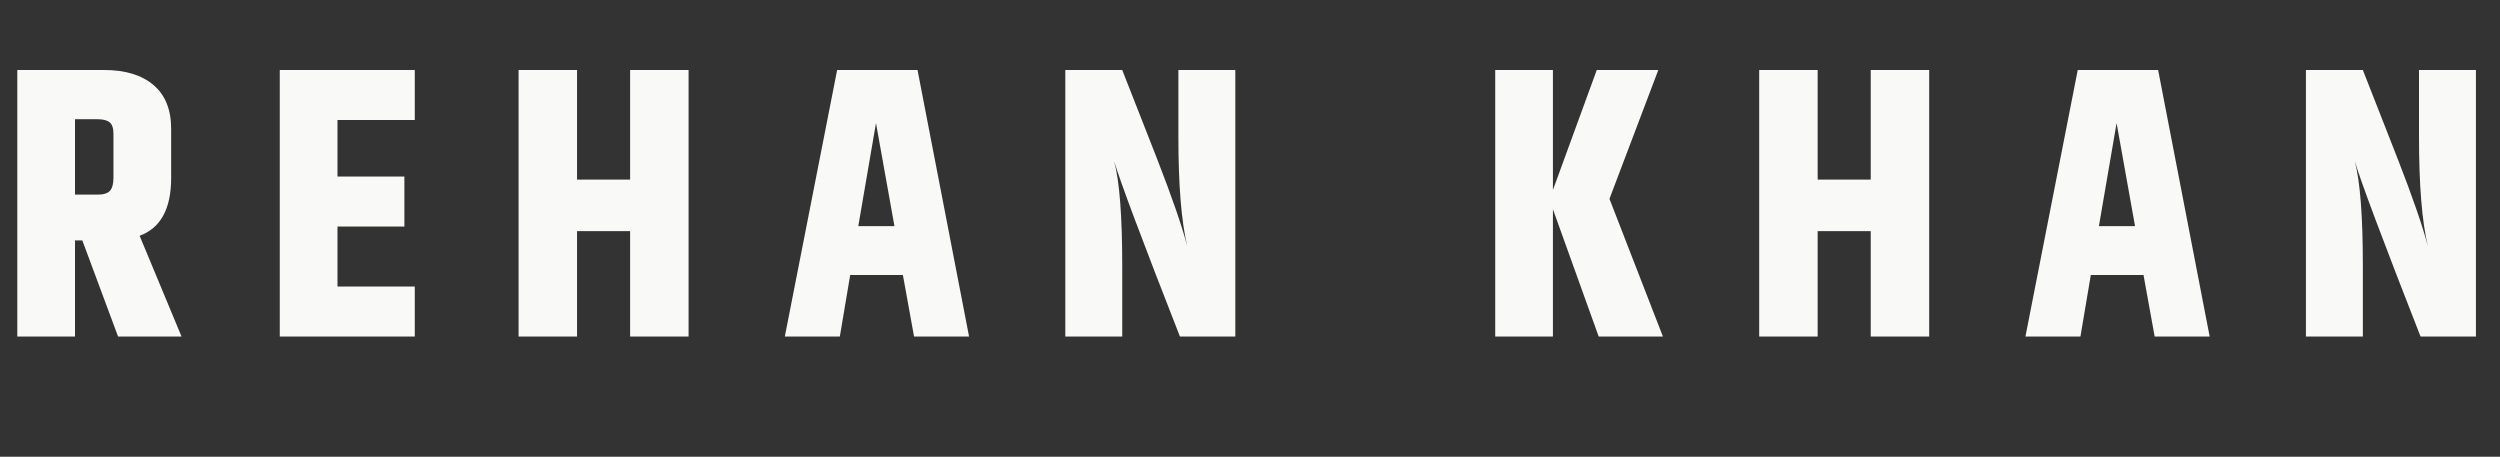 <svg width="208" height="38" viewBox="0 0 208 38" fill="none" xmlns="http://www.w3.org/2000/svg">
<rect x="0" y="0" width="208" height="38" fill="#333333" stroke="none"/>
<path d="M6.24 20V28H1.44V5.824H8.672C10.421 5.824 11.787 6.24 12.768 7.072C13.749 7.904 14.24 9.12 14.24 10.72V14.816C14.24 17.376 13.365 18.976 11.616 19.616L15.104 28H9.824L6.848 20H6.24ZM6.24 9.92V16.192H8.128C8.619 16.192 8.96 16.085 9.152 15.872C9.344 15.659 9.44 15.285 9.44 14.752V11.136C9.44 10.667 9.333 10.347 9.12 10.176C8.907 10.005 8.576 9.92 8.128 9.92H6.24ZM23.277 5.824H34.51V9.984H28.078V14.688H33.645V18.848H28.078V23.84H34.51V28H23.277V5.824ZM52.426 5.824H57.29V28H52.426V19.232H48.01V28H43.146V5.824H48.01V14.944H52.426V5.824ZM76.049 28L75.121 22.88H70.737L69.874 28H65.297L69.65 5.824H76.338L80.626 28H76.049ZM71.409 18.816H74.418L72.882 10.24L71.409 18.816ZM98.042 5.824H102.778V28H98.17C95.012 19.936 93.188 15.072 92.698 13.408C93.146 15.093 93.37 17.995 93.37 22.112V28H88.634V5.824H93.37L96.282 13.248C97.519 16.427 98.351 18.837 98.778 20.48C98.287 18.411 98.042 15.381 98.042 11.392V5.824ZM129.203 28H124.403V5.824H129.203V15.808L132.851 5.824H137.971L133.907 16.544L138.355 28H133.011L129.203 17.408V28ZM155.645 5.824H160.509V28H155.645V19.232H151.229V28H146.365V5.824H151.229V14.944H155.645V5.824ZM179.268 28L178.34 22.88H173.956L173.092 28H168.516L172.868 5.824H179.556L183.844 28H179.268ZM174.628 18.816H177.636L176.1 10.24L174.628 18.816ZM201.261 5.824H205.997V28H201.389C198.231 19.936 196.407 15.072 195.917 13.408C196.365 15.093 196.589 17.995 196.589 22.112V28H191.853V5.824H196.589L199.501 13.248C200.738 16.427 201.57 18.837 201.997 20.48C201.506 18.411 201.261 15.381 201.261 11.392V5.824Z" fill="#F9F9F8"/>
</svg>
